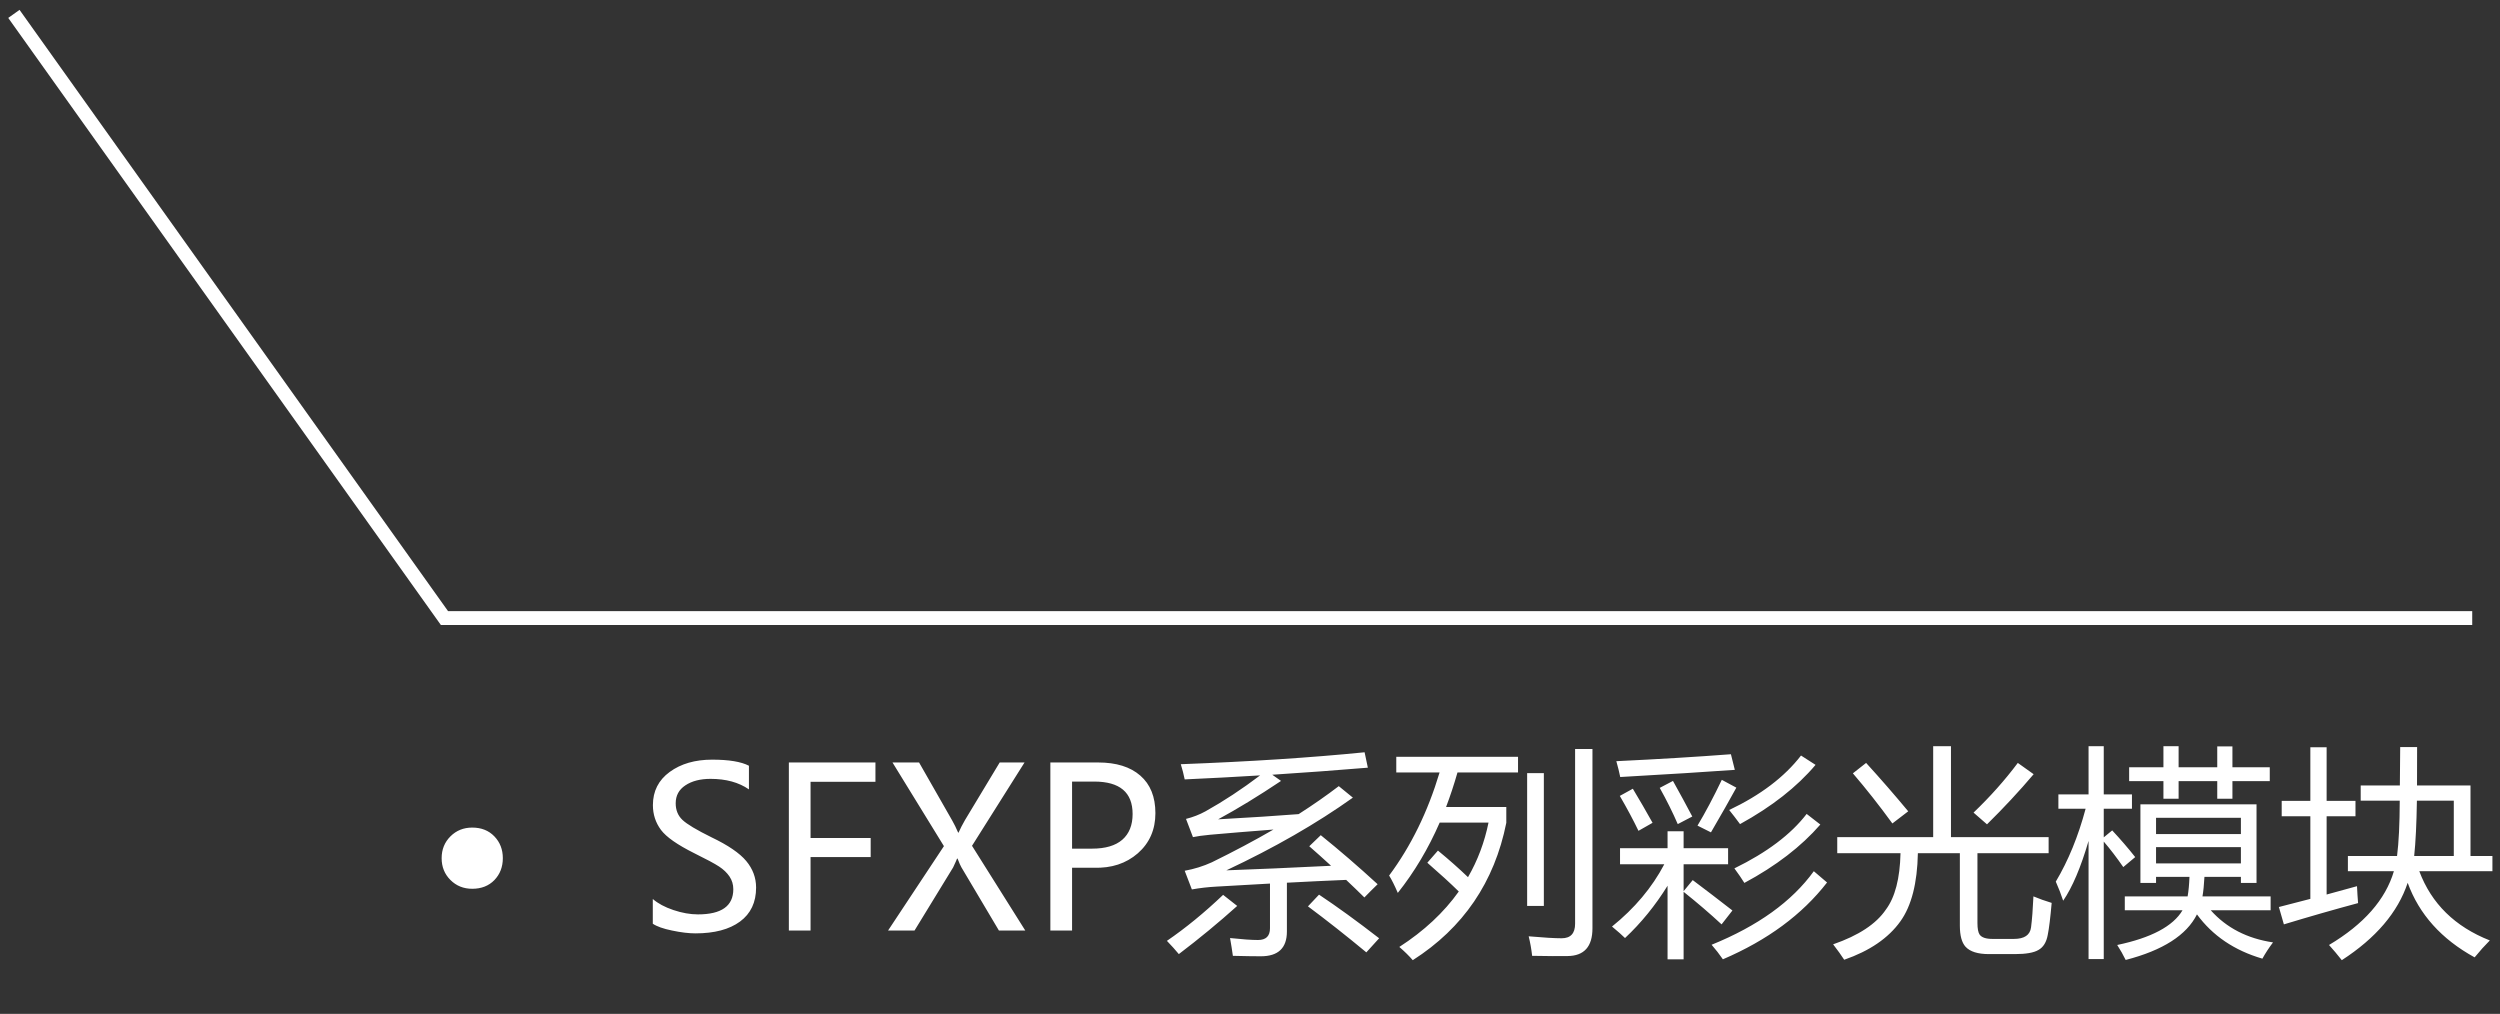 <svg width="180" height="73" viewBox="0 0 180 73" fill="none" xmlns="http://www.w3.org/2000/svg">
<rect x="0" y="0" width="180" height="73" fill="#333333" stroke="none"/>
<path d="M31.798 61.789C31.798 61.164 32.009 60.641 32.431 60.219C32.853 59.797 33.376 59.586 34.001 59.586C34.657 59.586 35.189 59.797 35.595 60.219C36.001 60.641 36.204 61.164 36.204 61.789C36.204 62.419 36.001 62.945 35.595 63.367C35.189 63.784 34.657 63.992 34.001 63.992C33.376 63.992 32.853 63.781 32.431 63.359C32.009 62.938 31.798 62.414 31.798 61.789ZM47.001 64.727C47.371 65.049 47.866 65.315 48.485 65.523C49.105 65.732 49.694 65.836 50.251 65.836C51.949 65.836 52.798 65.232 52.798 64.023C52.798 63.685 52.707 63.38 52.525 63.109C52.342 62.839 52.092 62.599 51.775 62.391C51.457 62.182 50.86 61.862 49.985 61.43C48.772 60.825 47.972 60.266 47.587 59.75C47.202 59.229 47.009 58.635 47.009 57.969C47.009 56.964 47.413 56.167 48.22 55.578C49.027 54.99 50.045 54.695 51.275 54.695C52.478 54.695 53.36 54.841 53.923 55.133V56.836C53.194 56.331 52.272 56.078 51.157 56.078C50.418 56.078 49.814 56.234 49.345 56.547C48.881 56.854 48.65 57.284 48.65 57.836C48.65 58.325 48.811 58.724 49.134 59.031C49.457 59.339 50.157 59.758 51.235 60.289C52.423 60.857 53.254 61.425 53.728 61.992C54.202 62.56 54.439 63.198 54.439 63.906C54.439 64.969 54.053 65.784 53.282 66.352C52.511 66.919 51.441 67.203 50.071 67.203C49.592 67.203 49.032 67.135 48.392 67C47.756 66.87 47.293 66.706 47.001 66.508V64.727ZM63.032 56.289H58.36V60.336H62.689V61.711H58.36V67H56.798V54.898H63.032V56.289ZM73.821 67H71.923L69.22 62.445C69.157 62.341 69.066 62.133 68.946 61.82H68.907C68.897 61.862 68.803 62.073 68.626 62.453L65.845 67H63.939L67.962 60.922L64.259 54.898H66.173L68.564 59.086C68.704 59.331 68.845 59.617 68.985 59.945H69.017C69.142 59.664 69.295 59.365 69.478 59.047L71.978 54.898H73.767L69.985 60.898L73.821 67ZM77.189 62.477V67H75.626V54.898H79.064C80.371 54.898 81.384 55.214 82.103 55.844C82.827 56.474 83.189 57.375 83.189 58.547C83.189 59.734 82.767 60.698 81.923 61.438C81.079 62.172 80.025 62.518 78.759 62.477H77.189ZM77.189 56.273V61.102H78.634C79.587 61.102 80.311 60.888 80.806 60.461C81.3 60.029 81.548 59.411 81.548 58.609C81.548 57.052 80.626 56.273 78.782 56.273H77.189ZM95.095 60.133C96.428 61.206 97.793 62.383 99.189 63.664C98.845 63.997 98.527 64.315 98.235 64.617C97.803 64.19 97.366 63.768 96.923 63.352C95.532 63.409 94.11 63.477 92.657 63.555V67.07C92.657 68.258 92.032 68.852 90.782 68.852C90.272 68.852 89.6 68.841 88.767 68.82C88.715 68.435 88.647 68.008 88.564 67.539C89.439 67.633 90.11 67.68 90.579 67.68C91.152 67.68 91.439 67.398 91.439 66.836V63.617C90.173 63.685 88.886 63.758 87.579 63.836C86.985 63.867 86.397 63.935 85.814 64.039L85.298 62.695C85.985 62.57 86.636 62.367 87.251 62.086C88.845 61.305 90.324 60.518 91.689 59.727C89.876 59.867 88.355 59.992 87.126 60.102C86.584 60.154 86.173 60.211 85.892 60.273L85.392 58.961C85.892 58.836 86.36 58.654 86.798 58.414C88.105 57.685 89.415 56.823 90.728 55.828C88.941 55.938 87.131 56.034 85.298 56.117C85.225 55.753 85.131 55.388 85.017 55.023C89.985 54.836 94.397 54.55 98.251 54.164L98.485 55.273C96.225 55.461 93.931 55.63 91.603 55.781L92.235 56.227C90.6 57.32 89.09 58.242 87.704 58.992C90.037 58.862 91.97 58.737 93.501 58.617C94.543 57.95 95.506 57.279 96.392 56.602L97.407 57.43C94.793 59.294 91.756 61.039 88.298 62.664C90.371 62.591 92.884 62.482 95.837 62.336C95.316 61.857 94.793 61.388 94.267 60.93L95.095 60.133ZM94.173 65.258L94.97 64.414C96.282 65.289 97.725 66.336 99.298 67.555L98.376 68.57C96.918 67.362 95.517 66.258 94.173 65.258ZM88.064 64.43L89.079 65.227C87.746 66.424 86.345 67.581 84.876 68.695C84.626 68.393 84.34 68.076 84.017 67.742C85.371 66.815 86.72 65.711 88.064 64.43ZM102.767 62.117L103.532 61.242C104.324 61.893 105.045 62.531 105.696 63.156C106.394 61.948 106.886 60.638 107.173 59.227H103.657C102.84 61.102 101.834 62.789 100.642 64.289C100.413 63.758 100.204 63.341 100.017 63.039C101.59 60.925 102.801 58.45 103.65 55.617H100.532V54.492H109.298V55.617H104.939C104.694 56.477 104.42 57.305 104.118 58.102H108.454V59.242C107.6 63.513 105.355 66.81 101.72 69.133C101.449 68.82 101.126 68.503 100.751 68.18C102.532 67.029 103.959 65.698 105.032 64.188C104.439 63.604 103.683 62.914 102.767 62.117ZM113.407 53.93H114.657V66.836C114.657 68.159 114.058 68.826 112.86 68.836C112.288 68.846 111.439 68.841 110.314 68.82C110.261 68.341 110.178 67.872 110.064 67.414C111.136 67.508 111.928 67.555 112.439 67.555C113.084 67.555 113.407 67.206 113.407 66.508V53.93ZM111.157 65.227H109.954V55.664H111.157V65.227ZM121.876 63.367C122.798 64.06 123.751 64.789 124.735 65.555L123.954 66.555C123.11 65.773 122.199 64.992 121.22 64.211V69.07H120.064V63.773C119.183 65.195 118.163 66.451 117.001 67.539C116.803 67.341 116.491 67.065 116.064 66.711C117.694 65.398 118.949 63.904 119.829 62.227H116.642V61.07H120.064V59.852H121.22V61.07H124.423V62.227H121.22V64.164L121.876 63.367ZM123.235 68.023C126.569 66.669 129.022 64.904 130.595 62.727L131.548 63.539C129.756 65.852 127.256 67.695 124.048 69.07C123.798 68.706 123.527 68.357 123.235 68.023ZM116.657 55.945C116.584 55.591 116.491 55.211 116.376 54.805C119.428 54.659 122.178 54.492 124.626 54.305L124.907 55.43C122.886 55.575 120.136 55.747 116.657 55.945ZM131.064 59.367C129.689 60.95 127.866 62.352 125.595 63.57C125.407 63.268 125.168 62.919 124.876 62.523C127.22 61.378 128.954 60.07 130.079 58.602L131.064 59.367ZM130.72 55.07C129.386 56.654 127.574 58.075 125.282 59.336C124.991 58.94 124.73 58.602 124.501 58.32C126.761 57.247 128.485 55.94 129.673 54.398L130.72 55.07ZM122.22 59.445C122.782 58.508 123.366 57.409 123.97 56.148L125.017 56.711C124.569 57.534 123.959 58.607 123.189 59.93L122.22 59.445ZM119.501 56.727L120.454 56.227C120.954 57.122 121.418 57.977 121.845 58.789L120.798 59.336C120.444 58.513 120.011 57.643 119.501 56.727ZM116.626 57.305L117.564 56.789C118.053 57.602 118.527 58.419 118.985 59.242L117.97 59.82C117.595 59.039 117.147 58.2 116.626 57.305ZM132.282 60.273H139.189V53.727H140.47V60.273H147.501V61.43H142.376V66.461C142.376 66.857 142.428 67.133 142.532 67.289C142.678 67.497 142.985 67.602 143.454 67.602H145.001C145.751 67.602 146.163 67.326 146.235 66.773C146.308 66.211 146.366 65.466 146.407 64.539C146.803 64.706 147.241 64.862 147.72 65.008C147.626 66.081 147.532 66.846 147.439 67.305C147.345 67.836 147.121 68.201 146.767 68.398C146.433 68.596 145.866 68.695 145.064 68.695H143.204C142.402 68.695 141.84 68.518 141.517 68.164C141.246 67.862 141.11 67.357 141.11 66.648V61.43H138.087C138.045 63.591 137.626 65.227 136.829 66.336C135.965 67.544 134.616 68.466 132.782 69.102C132.574 68.779 132.308 68.409 131.985 67.992C133.819 67.357 135.084 66.523 135.782 65.492C136.444 64.607 136.795 63.253 136.837 61.43H132.282V60.273ZM142.095 58.508C143.293 57.362 144.355 56.169 145.282 54.93L146.423 55.742C145.381 56.971 144.261 58.175 143.064 59.352L142.095 58.508ZM133.407 55.68L134.36 54.93C135.413 56.086 136.423 57.247 137.392 58.414L136.251 59.289C135.303 57.987 134.355 56.784 133.407 55.68ZM152.985 64.539H157.509C157.577 64.159 157.621 63.69 157.642 63.133H155.235V63.57H154.11V57.914H162.47V63.57H161.345V63.133H158.72C158.689 63.706 158.642 64.174 158.579 64.539H163.485V65.539H159.173C160.303 66.805 161.798 67.576 163.657 67.852C163.366 68.237 163.11 68.628 162.892 69.023C160.876 68.435 159.306 67.372 158.181 65.836C157.436 67.331 155.725 68.424 153.048 69.117C152.871 68.753 152.668 68.393 152.439 68.039C154.892 67.523 156.459 66.69 157.142 65.539H152.985V64.539ZM148.017 63.477C148.918 61.966 149.634 60.216 150.165 58.227H148.204V57.195H150.376V53.727H151.47V57.195H153.501V58.227H151.47V60.289L152.079 59.789C152.673 60.425 153.225 61.065 153.735 61.711L152.876 62.43C152.397 61.737 151.928 61.125 151.47 60.594V69.055H150.376V60.547C149.819 62.453 149.209 63.888 148.548 64.852C148.402 64.404 148.225 63.945 148.017 63.477ZM159.642 53.742H160.735V55.242H163.423V56.242H160.735V57.508H159.642V56.242H156.86V57.508H155.767V56.242H153.298V55.242H155.767V53.727H156.86V55.242H159.642V53.742ZM161.345 58.883H155.235V60.055H161.345V58.883ZM155.235 62.164H161.345V60.992H155.235V62.164ZM169.048 61.633H172.587C172.712 60.659 172.777 59.331 172.782 57.648H169.97V56.555H172.79C172.806 55.497 172.814 54.575 172.814 53.789H174.032C174.032 54.721 174.03 55.643 174.025 56.555H177.876V61.633H179.454V62.727H174.189C175.064 65.06 176.756 66.721 179.267 67.711C178.902 68.076 178.538 68.482 178.173 68.93C175.782 67.617 174.176 65.828 173.353 63.562C172.65 65.682 171.069 67.539 168.61 69.133C168.298 68.737 167.991 68.372 167.689 68.039C170.199 66.544 171.756 64.773 172.36 62.727H169.048V61.633ZM164.079 65.305C164.819 65.117 165.574 64.922 166.345 64.719V58.773H164.282V57.664H166.345V53.805H167.517V57.664H169.595V58.773H167.517V64.406C168.235 64.213 168.965 64.013 169.704 63.805C169.725 64.253 169.751 64.659 169.782 65.023C168.074 65.482 166.293 65.992 164.439 66.555L164.079 65.305ZM173.821 61.633H176.673V57.648H174.017C173.991 59.315 173.926 60.643 173.821 61.633Z" fill="white"/>
<path d="M178 44.5H32.001L1 1" stroke="white"/>
</svg>
